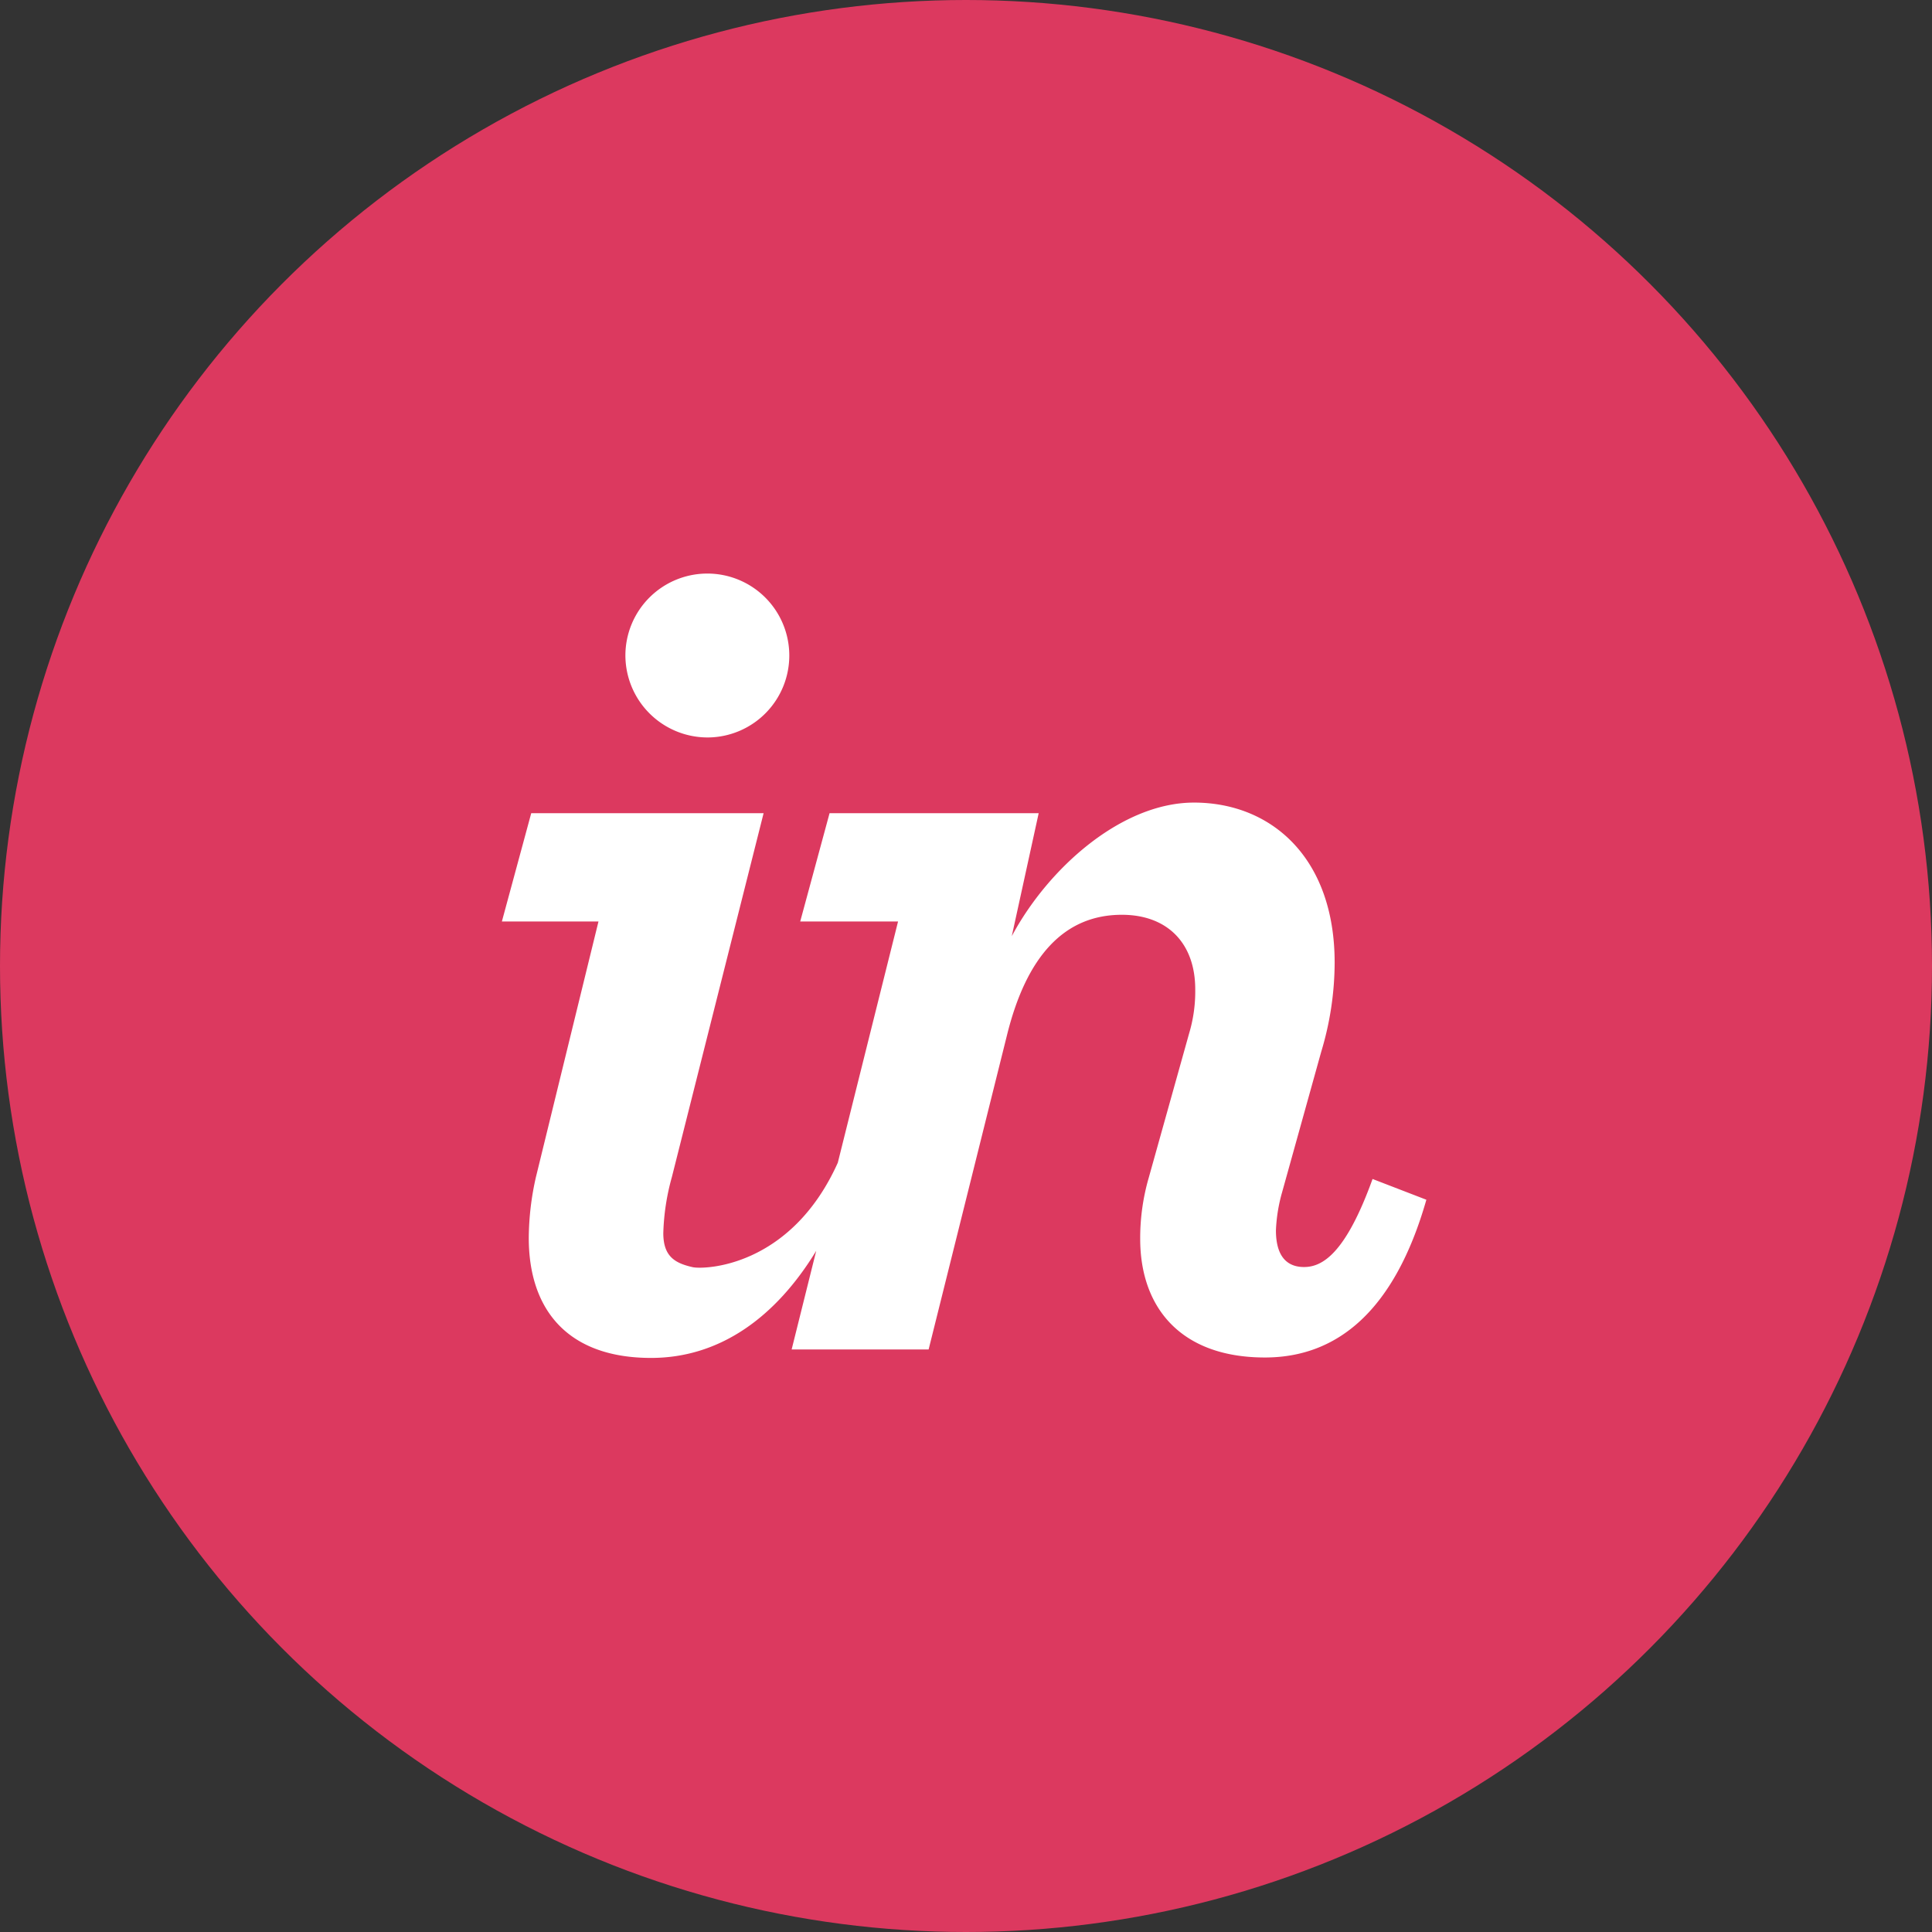 <svg xmlns="http://www.w3.org/2000/svg" width="511.994" height="511.994" viewBox="0 0 511.994 511.994">
  <rect x="0" y="0" width="511.994" height="511.994" fill="#333333" stroke="none"/>
  <g id="Group_8" data-name="Group 8" transform="translate(-2016 -899)">
    <circle id="Ellipse_3" data-name="Ellipse 3" cx="255.997" cy="255.997" r="255.997" transform="translate(2016 899)" fill="#dc395f"/>
    <path id="Path_8" data-name="Path 8" d="M101.462,93.158a21.717,21.717,0,1,0-22.037-21.72,21.787,21.787,0,0,0,22.037,21.72m-45.7,116.294a74.591,74.591,0,0,0-1.945,16.314c0,19.125,10.371,31.822,32.411,31.822,18.278,0,33.1-10.854,43.767-28.382l-6.515,26.146h36.3l20.745-83.2c5.186-21.066,15.233-32,30.467-32,11.992,0,19.445,7.458,19.445,19.769a38.823,38.823,0,0,1-1.621,11.667l-10.7,38.244a57.484,57.484,0,0,0-2.266,16.205c0,18.156,10.692,31.436,33.056,31.436,19.123,0,34.354-12.31,42.782-41.805l-14.259-5.5c-7.131,19.76-13.29,23.332-18.152,23.332s-7.455-3.239-7.455-9.717a43,43,0,0,1,1.621-10.052l10.374-37.259a82.174,82.174,0,0,0,3.565-23.635c0-27.873-16.855-42.419-37.273-42.419-19.121,0-38.569,17.248-48.291,35.4l7.128-32.583H133.53l-7.779,28.7H151.68l-15.967,63.925c-12.538,27.873-35.57,28.325-38.461,27.678-4.746-1.071-7.782-2.874-7.782-9.041a61.119,61.119,0,0,1,2.269-14.833l24.31-96.429H54.469l-7.779,28.7h25.6L55.766,209.452" transform="translate(2102.31 1001.272)" fill="#fff"/>
  </g>
</svg>
